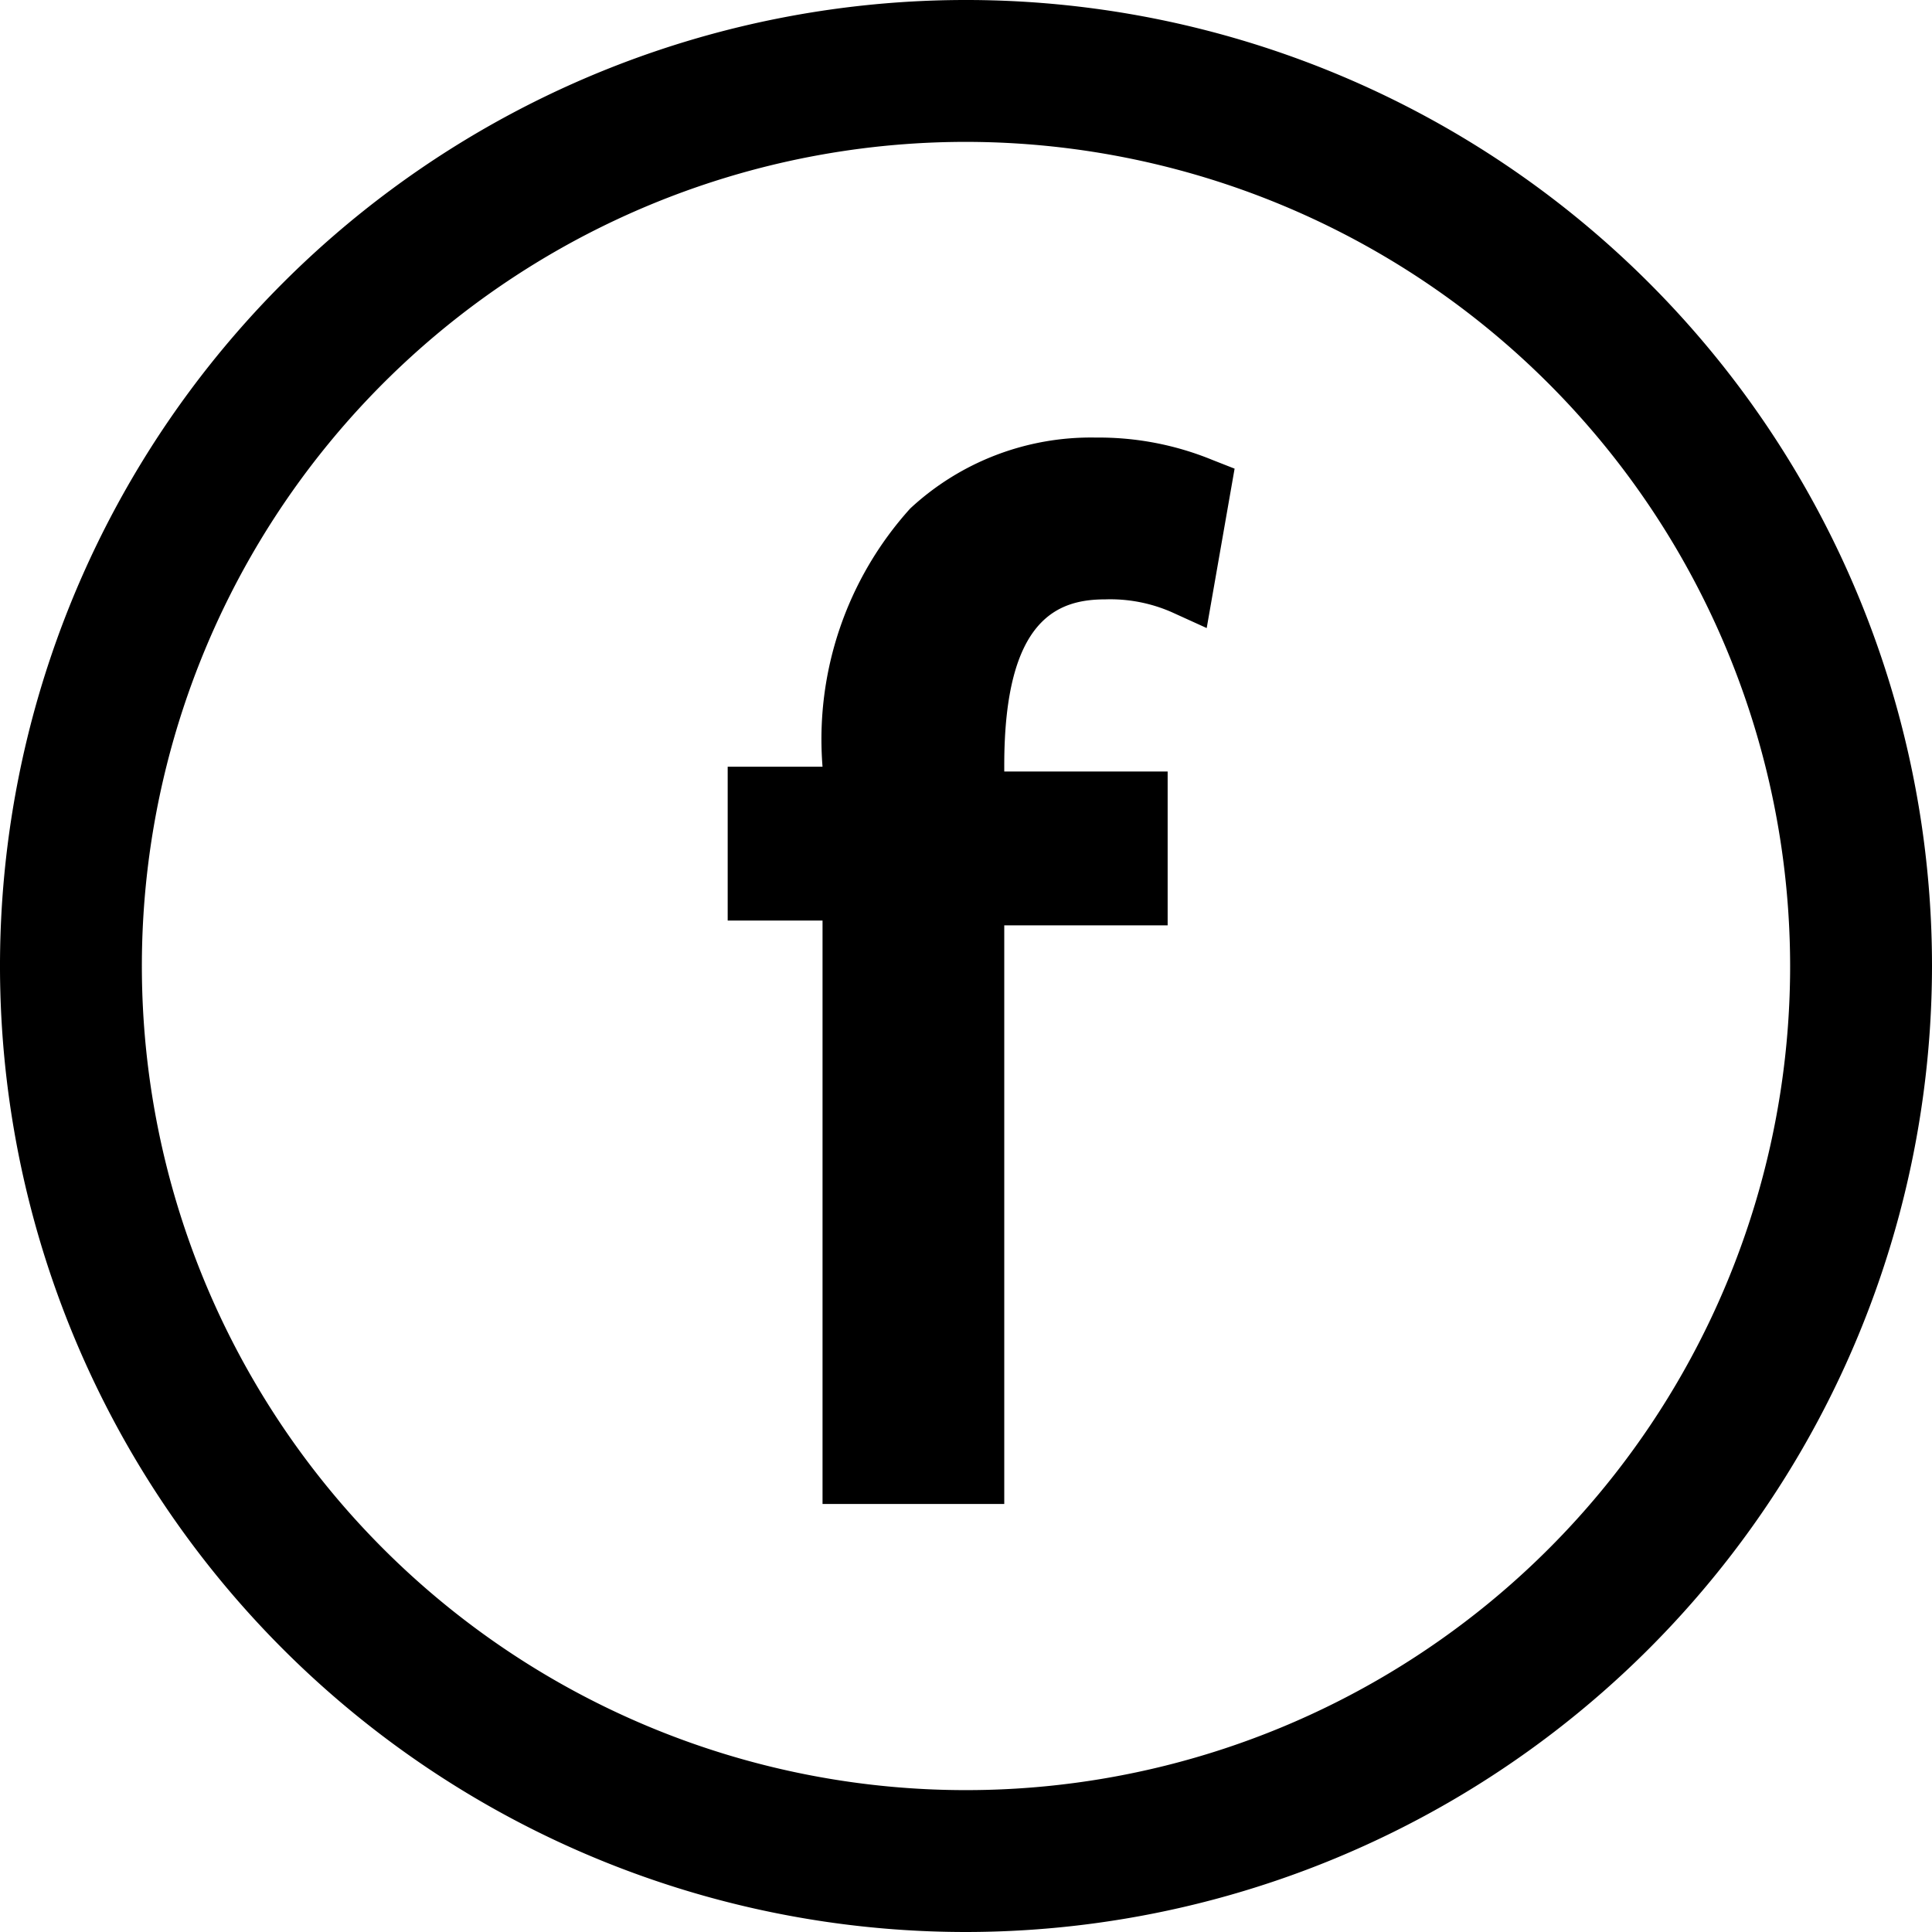 <svg xmlns="http://www.w3.org/2000/svg" width="24.24" height="24.24" viewBox="0 0 24.24 24.24">
  <title>fb</title>
  <g>
    <g>
      <path d="M10.69,18.5V11.17H9.5V10h1.19V9.59a4,4,0,0,1,1-3,2.92,2.92,0,0,1,2.07-.79,3.66,3.66,0,0,1,1.32.24l-.21,1.2a2.26,2.26,0,0,0-1-.2c-1.31,0-1.65,1.16-1.65,2.46V10h2.06v1.17H12.22V18.5Z"/>
      <path d="M12.6,18.87H10.32V11.55H9.13V9.62l1.19,0a4.32,4.32,0,0,1,1.1-3.24,3.33,3.33,0,0,1,2.33-.89,3.75,3.75,0,0,1,1.46.28l.28.11-.35,2-.44-.2a1.92,1.92,0,0,0-.83-.16c-.59,0-1.27.23-1.27,2.08v.08h2.05v1.93H12.6Zm-1.53-.75h.78V10.8H13.9v-.43H11.85V9.54c0-2.34,1.1-2.83,2-2.83a3,3,0,0,1,.69.07l.08-.45a3.29,3.29,0,0,0-.89-.12,2.62,2.62,0,0,0-1.81.68,3.6,3.6,0,0,0-.87,2.7v.78H9.88v.43h1.19Z"/>
    </g>
    <g>
      <path d="M12.12,23.87A11.75,11.75,0,1,1,23.87,12.12,11.77,11.77,0,0,1,12.12,23.87Zm0-22.46A10.72,10.72,0,1,0,22.84,12.12,10.72,10.72,0,0,0,12.12,1.41Z"/>
      <path d="M12.12,24.24A12.12,12.12,0,1,1,24.24,12.12,12.13,12.13,0,0,1,12.12,24.24Zm0-23.49A11.37,11.37,0,1,0,23.49,12.12,11.38,11.38,0,0,0,12.12.75Zm0,22.46A11.09,11.09,0,1,1,23.21,12.12,11.1,11.1,0,0,1,12.12,23.21Zm0-21.43A10.34,10.34,0,1,0,22.46,12.12,10.35,10.35,0,0,0,12.12,1.78Z"/>
    </g>
  </g>
</svg>
